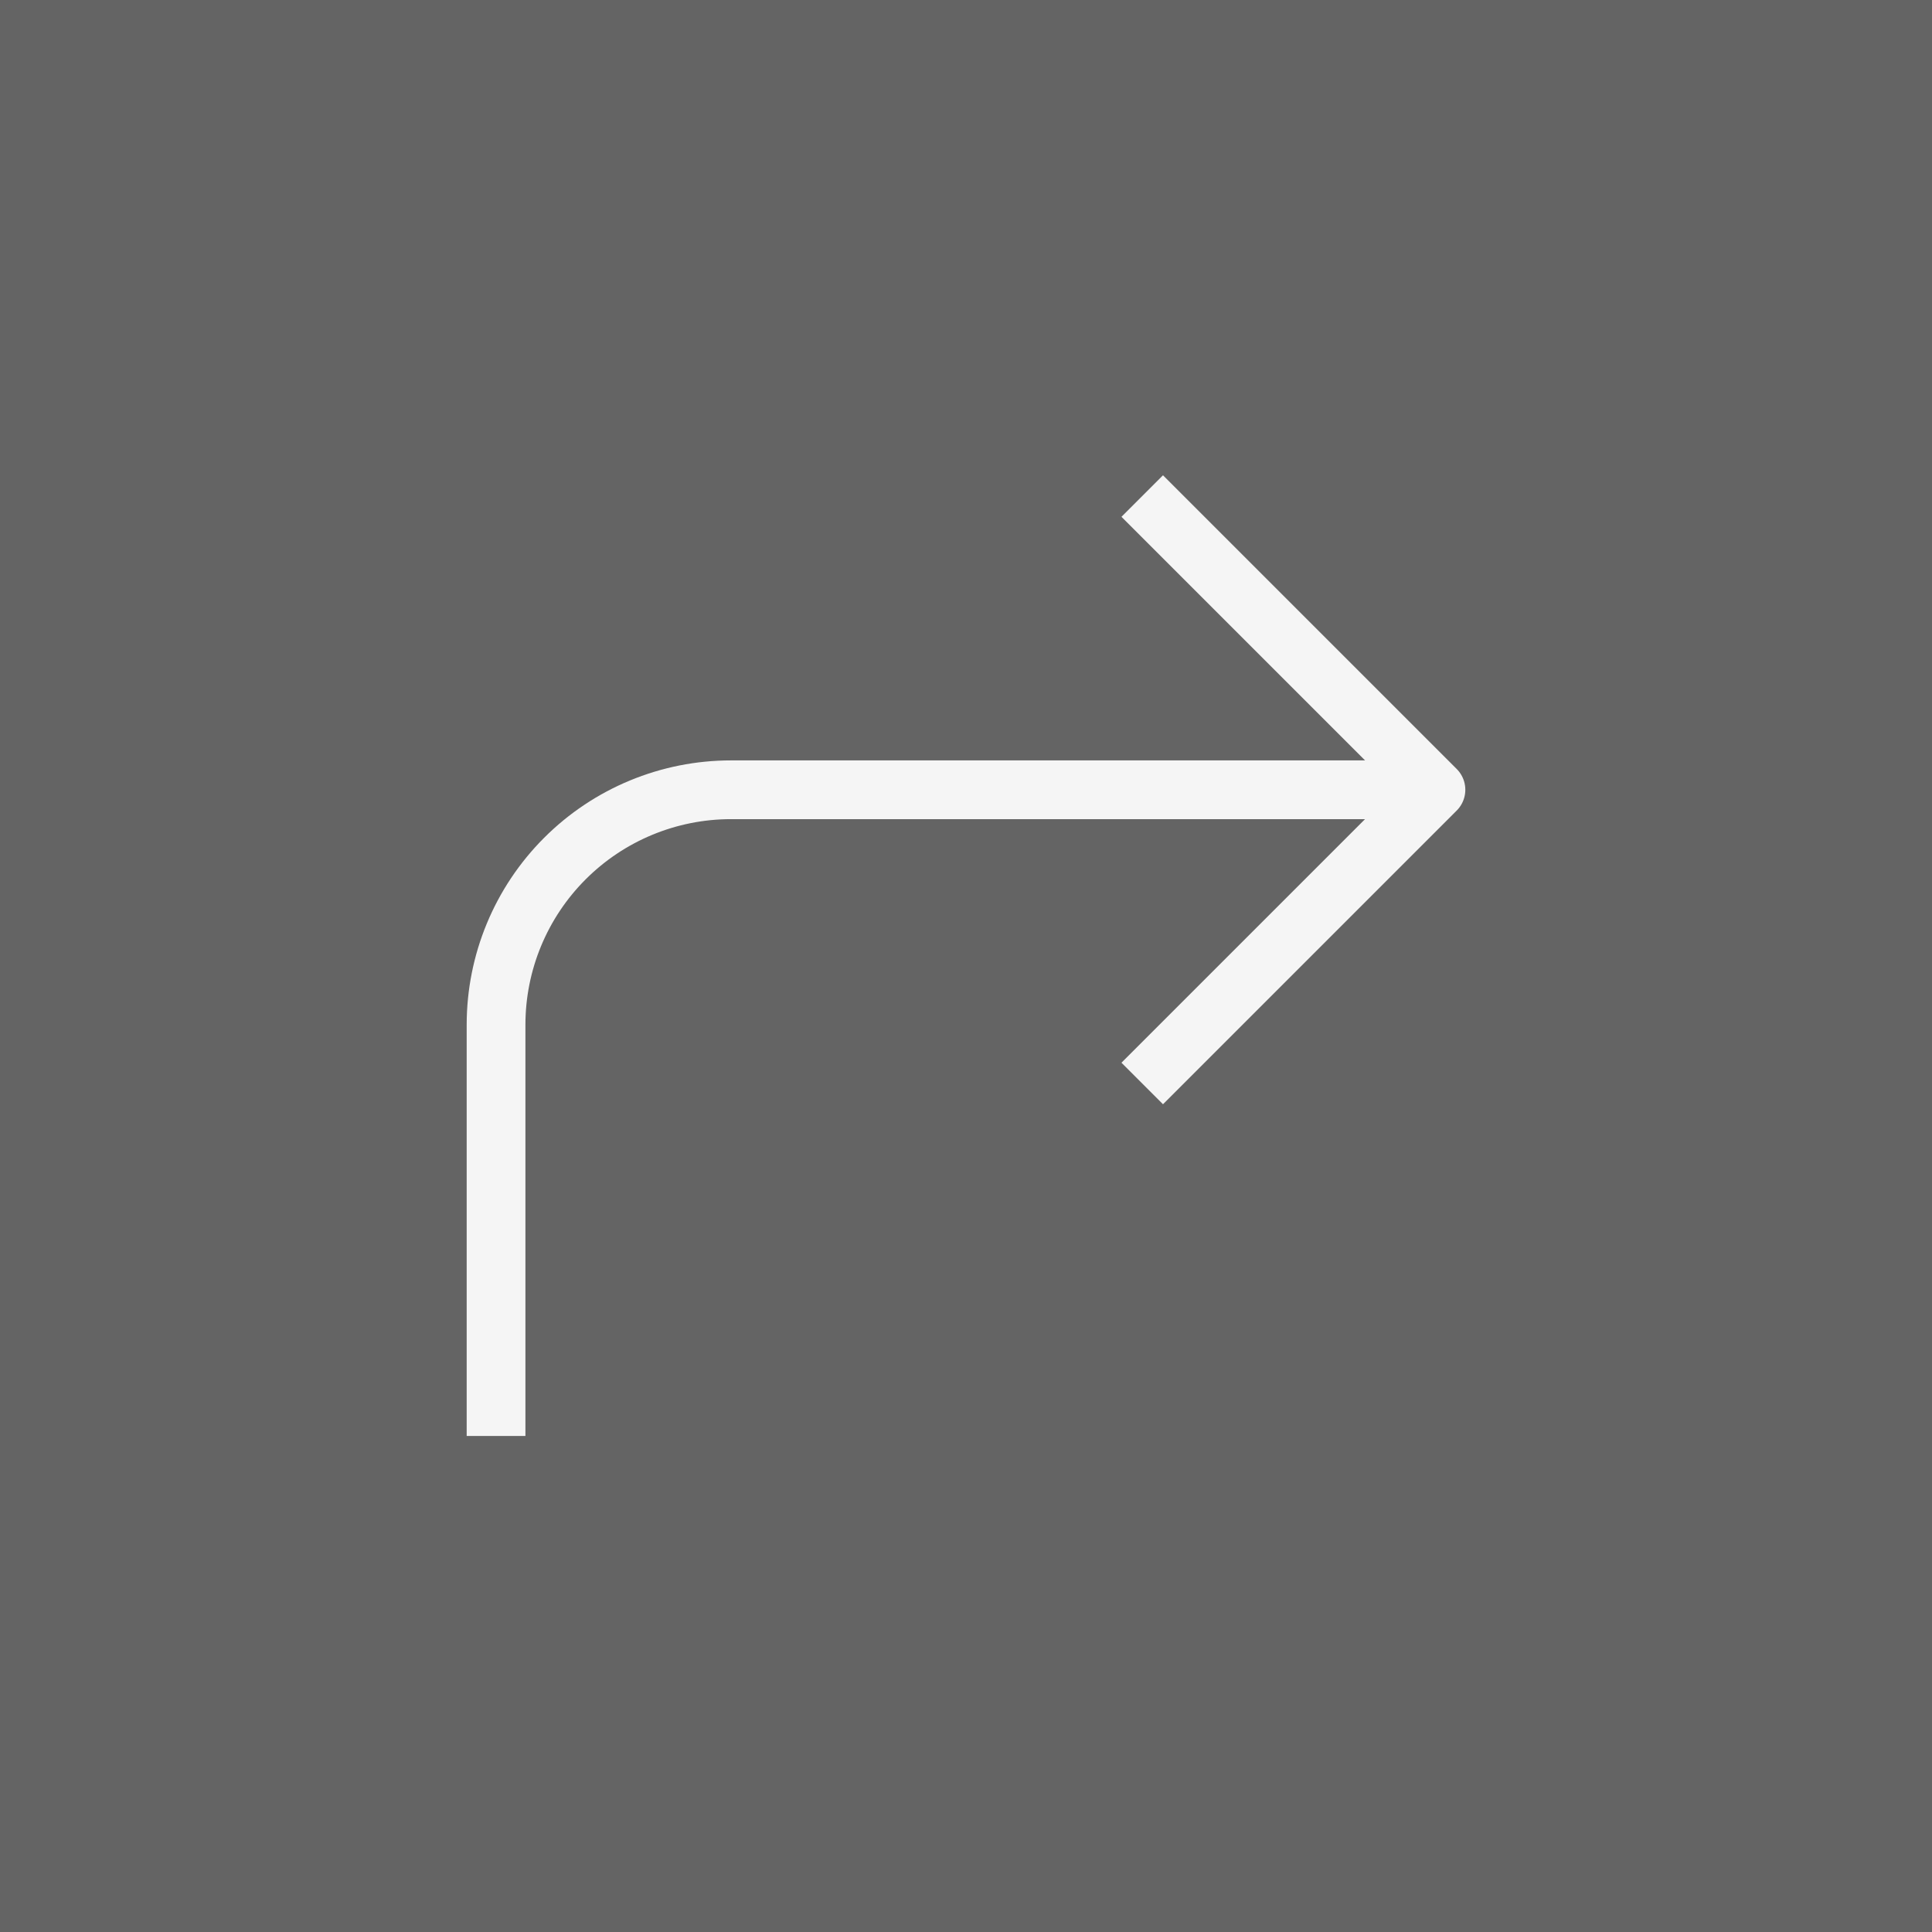 <?xml version="1.0" encoding="UTF-8"?> <svg xmlns="http://www.w3.org/2000/svg" width="37" height="37" viewBox="0 0 37 37" fill="none"><rect x="0" y="0" width="37" height="37" fill="#333333" stroke="none"/><rect opacity="0.25" data-figma-bg-blur-radius="16.3" width="37" height="37" fill="#F9F9F9"></rect><path d="M21.875 20.75L27.5 15.125L21.875 9.5" stroke="#F5F5F5" stroke-width="1.125" stroke-linejoin="round"></path><path d="M9.5 27.5V19.625C9.5 18.431 9.974 17.287 10.818 16.443C11.662 15.599 12.806 15.125 14 15.125H27.5" stroke="#F5F5F5" stroke-width="1.125" stroke-linejoin="round"></path><defs><clipPath id="bgblur_0_944_1207_clip_path" transform="translate(16.3 16.3)"><rect width="37" height="37"></rect></clipPath></defs></svg> 